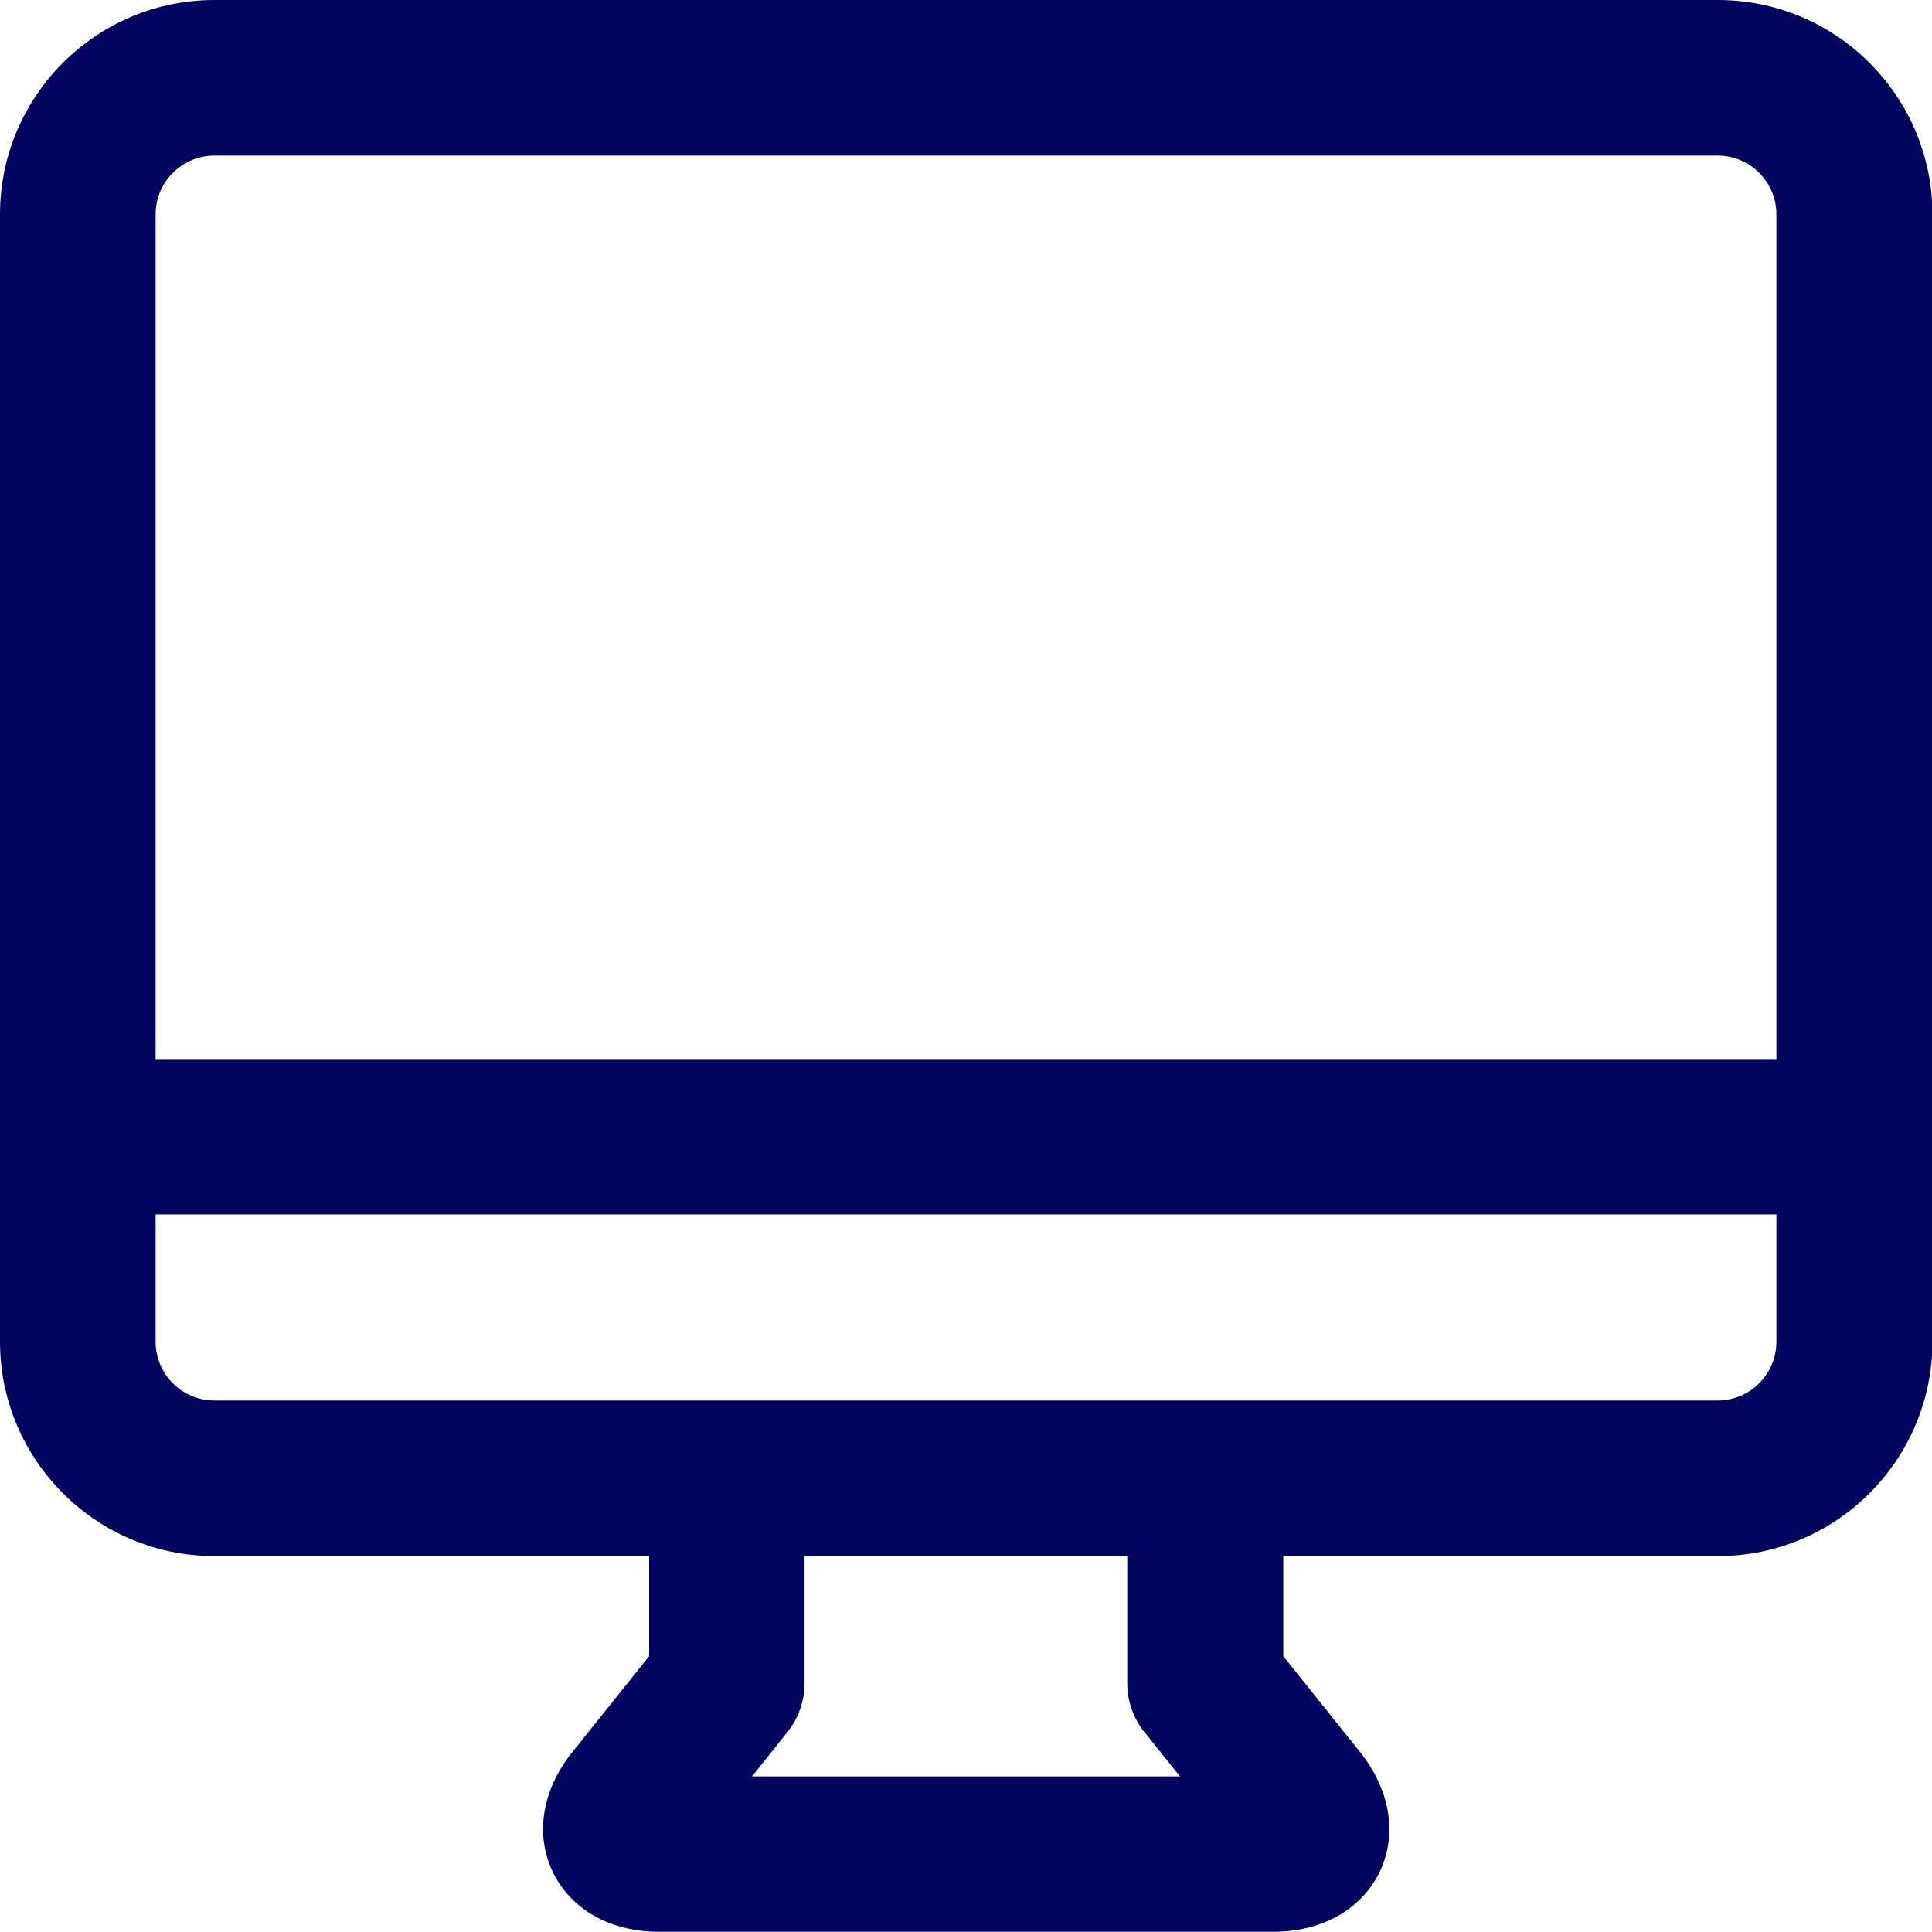 <?xml version="1.0" encoding="UTF-8"?><svg id="Layer_2" xmlns="http://www.w3.org/2000/svg" viewBox="0 0 88.66 88.65"><defs><style>.cls-1{fill:#03045e;}</style></defs><g id="Layer_1-2"><path id="ico-online-interface" class="cls-1" d="M78.82,0H9.84C4.41,0,0,4.41,0,9.84V61.57c0,5.42,4.41,9.84,9.84,9.84H29.79v4.59l-3.53,4.41c-1.39,1.73-1.72,3.79-.89,5.5,.83,1.72,2.64,2.74,4.86,2.74h28.22c2.21,0,4.03-1.03,4.86-2.74,.83-1.72,.49-3.77-.89-5.5l-3.53-4.41v-4.59h19.95c5.42,0,9.84-4.41,9.84-9.84V9.84c0-5.42-4.41-9.84-9.84-9.84Zm-26.3,79.48l1.63,2.04h-19.64l1.63-2.04c.5-.63,.78-1.42,.78-2.23v-5.84h14.81v5.84c0,.81,.28,1.6,.78,2.23Zm29-17.91c0,1.49-1.21,2.7-2.7,2.7H9.84c-1.49,0-2.7-1.21-2.7-2.7v-5.84H81.52v5.84Zm0-12.97H7.14V9.84c0-1.49,1.21-2.7,2.7-2.7H78.82c1.49,0,2.7,1.21,2.7,2.7V48.6Z"/></g></svg>